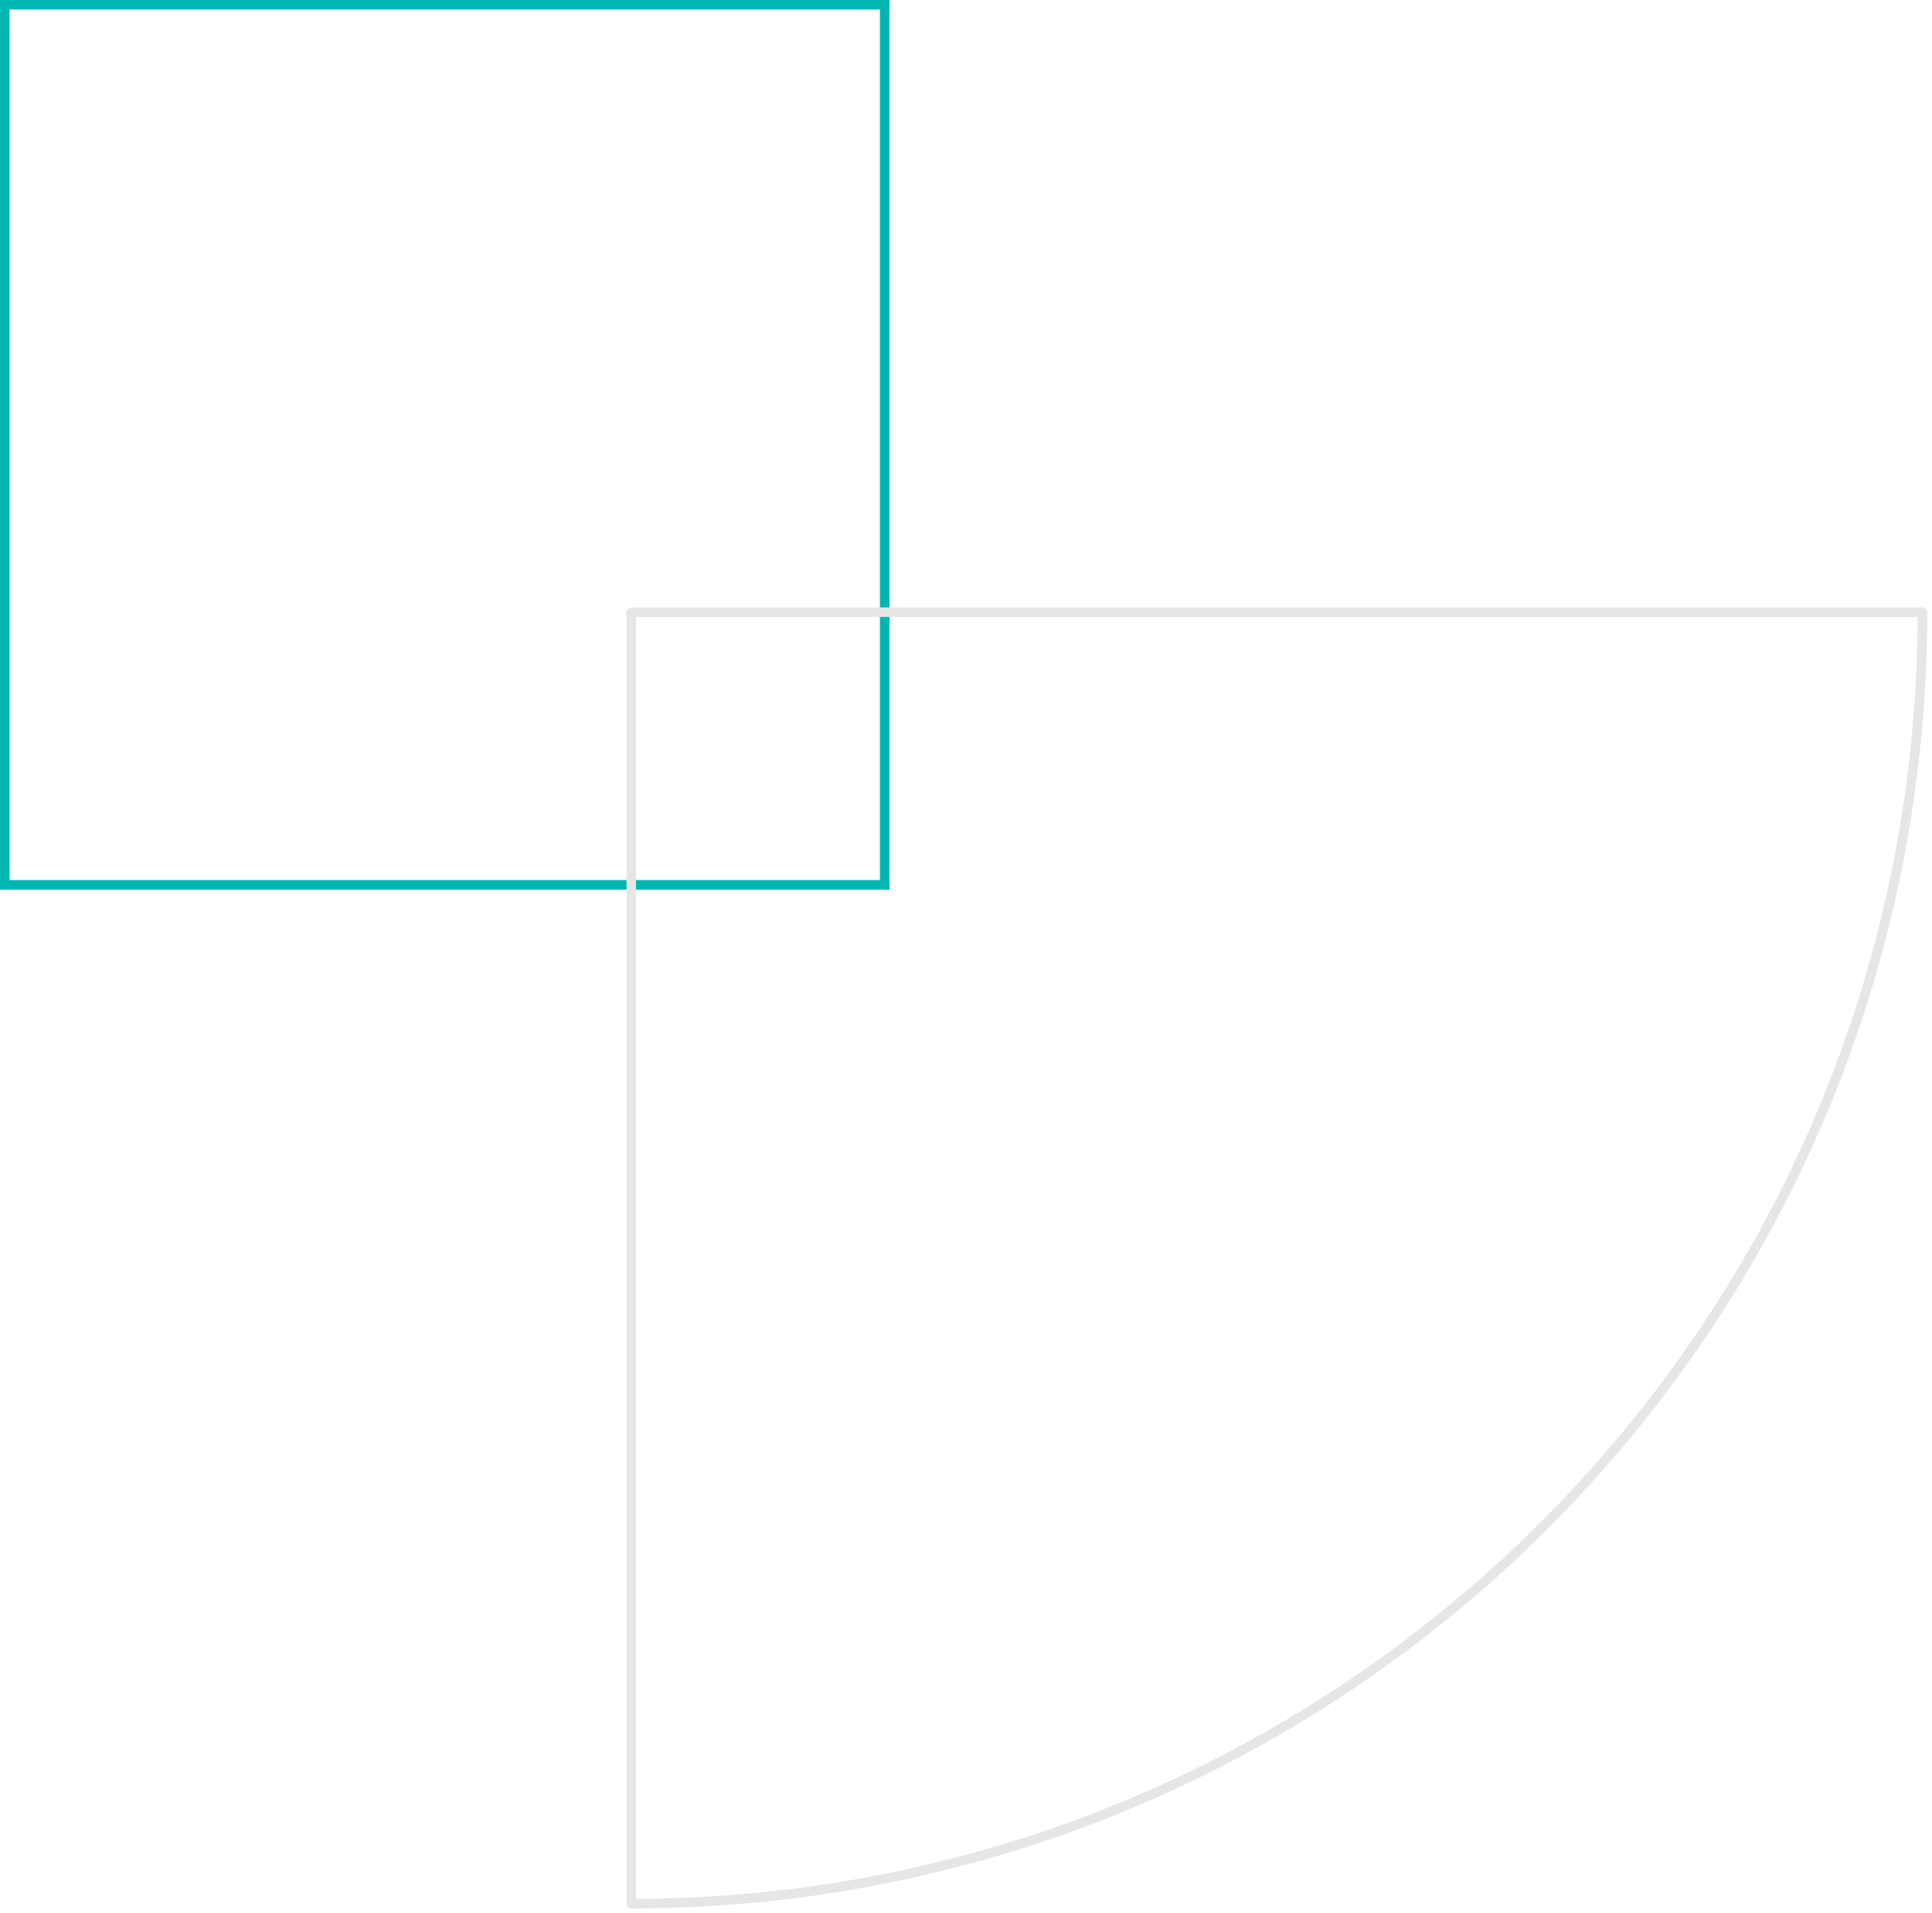 <svg width="202" height="200" viewBox="0 0 202 200" fill="none" xmlns="http://www.w3.org/2000/svg">
<rect x="0.5" y="0.5" width="92" height="92" stroke="#00B6B3"/>
<path fill-rule="evenodd" clip-rule="evenodd" d="M66 199C140.559 199 201 138.559 201 64L66 64L66 199L66 199V199Z" stroke="#E6E6E6" stroke-miterlimit="1.5" stroke-linecap="round" stroke-linejoin="round"/>
</svg>
